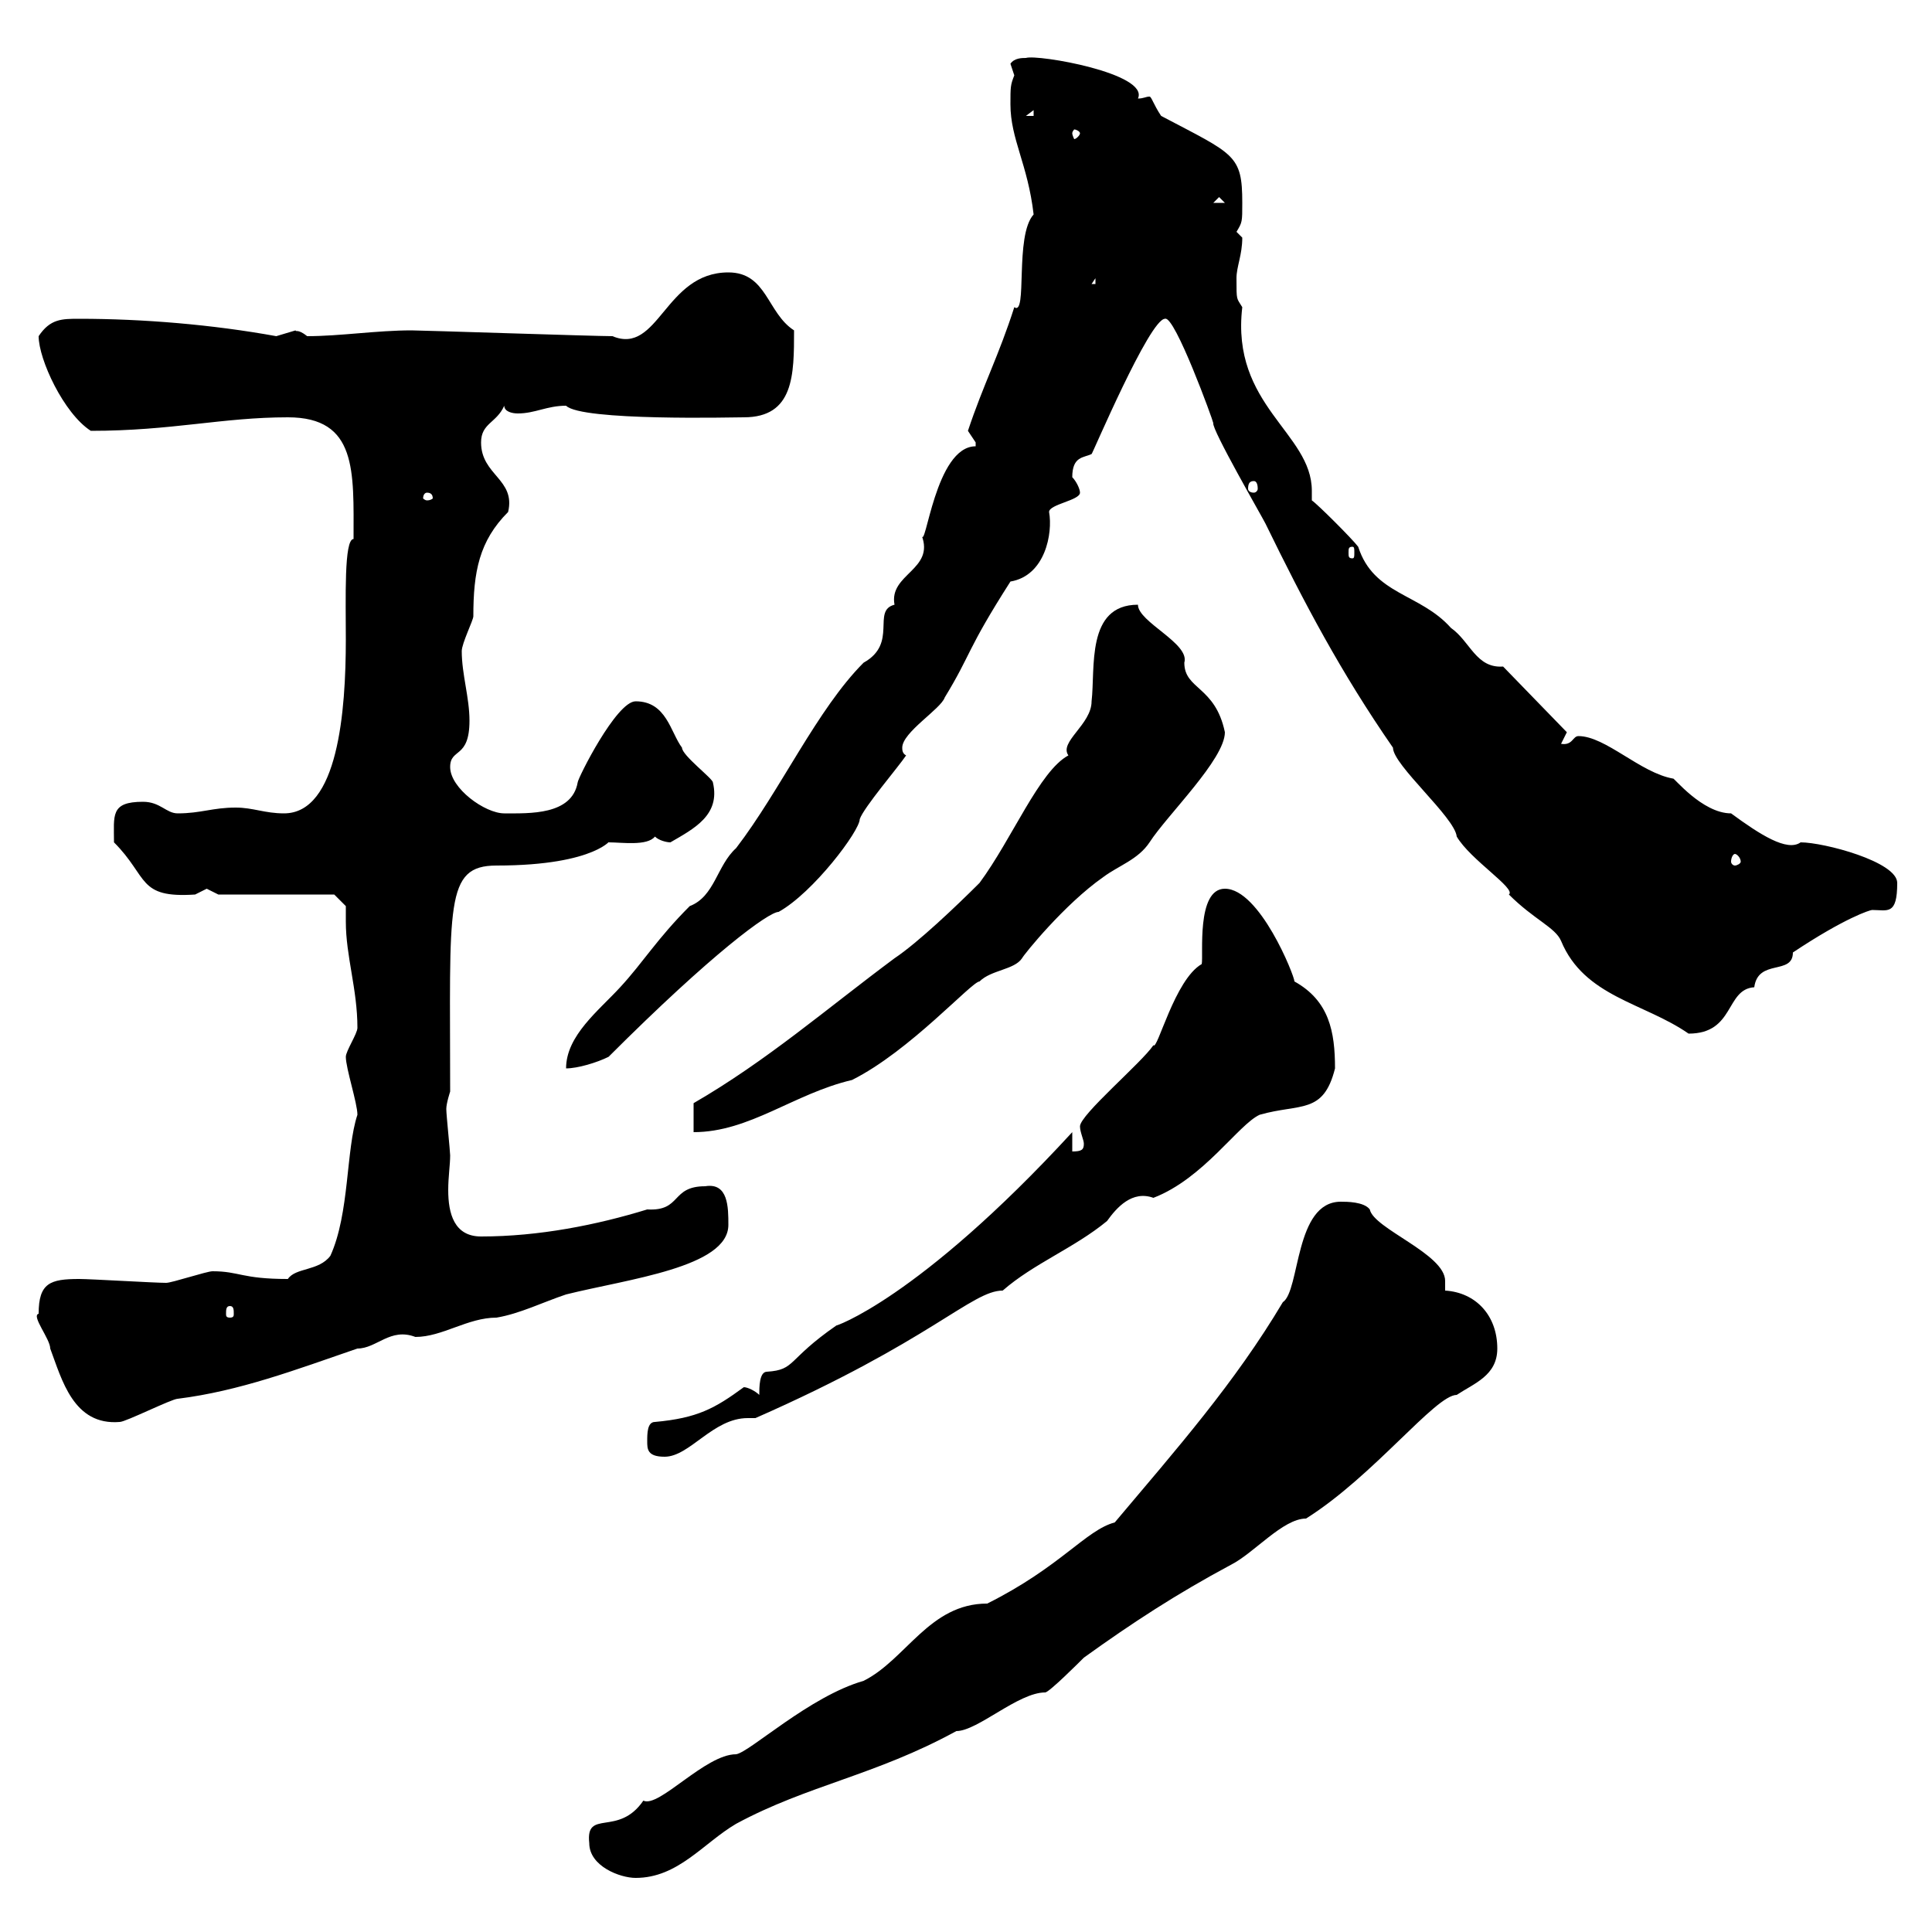 <svg xmlns="http://www.w3.org/2000/svg" xmlns:xlink="http://www.w3.org/1999/xlink" width="300" height="300"><path d="M91.50 286.20C91.50 289.80 96.30 291.60 98.70 291.60C105.30 291.60 109.20 286.20 114.30 283.20C125.40 277.20 135.90 275.70 148.50 268.80C151.80 268.80 158.10 262.80 162.30 262.80C162.90 262.80 167.70 258 168.30 257.40C175.80 252 182.70 247.50 191.10 243C194.70 241.20 199.20 235.80 202.80 235.80C213.30 229.20 222.90 216.60 226.20 216.60C228.90 214.80 232.50 213.60 232.50 209.40C232.50 204.30 229.20 200.70 224.40 200.40C224.40 199.80 224.40 199.20 224.40 198.90C224.40 194.70 213.30 190.80 212.70 187.80C211.80 186.60 209.10 186.60 208.20 186.60C201 186.60 201.90 200.40 199.20 202.20C191.70 214.80 182.70 225 173.10 236.40C168.60 237.60 164.70 243.30 153.30 249C144.30 249 140.70 257.70 134.10 261C125.70 263.40 116.40 272.10 114.30 272.40C109.50 272.40 102.30 280.80 99.90 279.60C96 285.30 90.90 280.80 91.50 286.20ZM100.50 223.80C100.50 225 100.50 226.20 103.20 226.20C107.10 226.20 110.70 220.20 116.10 220.20C116.40 220.20 116.70 220.20 117.30 220.20C144.60 208.20 150.90 200.40 155.70 200.40C160.50 196.20 166.80 193.80 171.90 189.60C173.40 187.50 175.80 184.80 179.10 186C186.90 183 192.30 174.60 195.60 173.10C201.90 171.30 205.50 173.10 207.30 165.90C207.30 160.20 206.40 155.40 201 152.40C201 151.50 195.60 138 190.20 138C185.70 138 186.90 148.50 186.60 149.70C182.40 152.10 179.70 163.20 179.10 162.30C177.30 165 167.70 173.10 167.70 174.90C167.70 175.80 168.30 177 168.30 177.60C168.30 178.50 168 178.80 166.50 178.80L166.50 175.80C142.50 201.90 129.30 206.10 129.90 205.80C122.10 211.20 123.60 212.70 119.10 213C117.90 213 117.90 215.40 117.90 216.60C117.30 216 116.10 215.40 115.50 215.40C111 218.70 108.30 220.20 101.70 220.80C100.50 220.80 100.50 222.60 100.50 223.80ZM6 204C4.80 204.30 7.80 207.90 7.80 209.40C9.60 214.20 11.40 221.40 18.60 220.80C19.50 220.80 26.70 217.20 27.60 217.20C37.20 216 45.90 212.70 55.50 209.40C58.50 209.40 60.60 206.10 64.50 207.60C68.70 207.60 72.60 204.60 77.10 204.60C80.70 204 84.30 202.20 87.90 201C97.50 198.60 113.10 196.80 113.10 190.20C113.10 187.50 113.10 183.60 109.50 184.20C104.10 184.20 105.90 188.10 100.50 187.80C92.70 190.20 83.70 192 74.70 192C70.50 192 69.60 188.40 69.60 184.80C69.60 182.70 69.90 180.90 69.90 179.40C69.90 178.80 69.30 173.10 69.30 172.20C69.30 171.30 69.90 169.50 69.90 169.50C69.90 140.40 69 134.40 77.10 134.40C93 134.40 95.10 129.90 94.50 130.80C96.60 130.80 100.50 131.40 101.70 129.90C102.30 130.50 103.50 130.80 104.10 130.80C107.70 128.70 111.90 126.60 110.70 121.50C110.70 120.90 105.90 117.30 105.90 116.10C104.10 113.70 103.50 108.90 98.70 108.90C95.70 108.90 89.70 120.90 89.70 121.50C88.80 126.60 82.20 126.30 78.30 126.30C75.30 126.30 69.90 122.40 69.90 119.10C69.90 116.10 72.90 117.90 72.90 111.90C72.90 108.30 71.70 104.70 71.70 101.10C71.70 99.90 73.50 96.30 73.50 95.70C73.50 88.80 74.40 84 78.90 79.50C80.10 74.40 74.70 73.80 74.70 68.70C74.70 65.70 77.10 65.70 78.30 63C78.30 63.90 79.50 64.20 80.40 64.20C83.10 64.20 84.90 63 87.90 63C90.30 65.40 114 64.80 115.50 64.80C123.30 64.80 123.30 58.20 123.30 51.30C119.10 48.60 119.10 42.30 113.10 42.30C103.20 42.30 102.30 55.20 95.10 52.20C92.40 52.20 65.40 51.30 63.90 51.30C58.50 51.30 52.80 52.20 47.70 52.20C46.20 51 45.90 51.60 45.90 51.30C45.90 51.30 42.90 52.20 42.90 52.20C33 50.40 22.20 49.50 12.30 49.50C9.60 49.50 7.80 49.50 6 52.20C6 55.80 9.90 64.20 14.10 66.90C26.70 66.90 34.50 64.80 44.70 64.80C55.50 64.80 54.90 73.20 54.90 83.70C53.40 83.70 53.70 93 53.70 99.30C53.70 110.40 52.50 126.30 44.10 126.30C41.10 126.30 39.30 125.40 36.60 125.40C33 125.40 31.20 126.30 27.60 126.30C25.80 126.30 24.90 124.50 22.20 124.50C17.10 124.50 17.70 126.60 17.70 130.80C23.10 136.20 21.30 139.50 30.30 138.90C30.30 138.90 32.10 138 32.10 138C32.10 138 33.90 138.90 33.90 138.90L51.90 138.90L53.70 140.70C53.70 141.30 53.70 142.50 53.70 143.10C53.70 148.50 55.50 153.60 55.50 159.60C55.50 160.50 53.70 163.20 53.70 164.10C53.70 165.90 55.50 171.30 55.50 173.10C53.70 178.50 54.30 188.40 51.30 195C49.50 197.40 45.90 196.80 44.70 198.60C37.50 198.60 37.20 197.40 33 197.40C32.10 197.40 26.70 199.20 25.80 199.20C24 199.20 14.10 198.60 12.30 198.60C7.80 198.60 6 199.20 6 204ZM35.70 202.80C36.30 202.80 36.30 203.40 36.30 204C36.30 204.30 36.30 204.60 35.70 204.60C35.10 204.60 35.10 204.30 35.10 204C35.10 203.40 35.10 202.80 35.70 202.80ZM107.70 171.30L107.70 175.80C116.40 175.80 123.30 169.80 132.30 167.70C141.30 163.20 150.90 152.40 152.10 152.40C153.90 150.60 157.50 150.60 158.70 148.80C159 148.20 165.30 140.40 171.30 136.20C173.70 134.40 176.70 133.50 178.50 130.80C181.20 126.60 190.20 117.90 190.20 113.70C188.70 106.50 183.90 107.10 183.90 102.90C184.80 99.90 176.70 96.60 176.70 93.90C168.60 93.90 170.10 103.80 169.50 108.90C169.50 112.50 164.40 115.20 165.90 117.30C161.40 119.70 157.20 130.20 152.10 137.10C148.50 140.70 142.50 146.40 138.90 148.80C128.40 156.60 119.10 164.70 107.70 171.30ZM151.50 69.30C145.20 69.30 143.70 85.80 143.10 83.10C145.20 88.50 138 89.10 138.90 93.90C135.30 94.80 139.50 99.90 134.10 102.90C126.90 110.10 121.20 122.70 114.30 131.70C111.30 134.40 111 139.20 107.10 140.70C102 145.80 99.90 149.40 96.30 153.30C93 156.90 87.90 160.80 87.90 165.90C89.70 165.90 92.70 165 94.50 164.10C110.70 147.90 119.40 141.60 120.90 141.60C126.30 138.60 133.50 129 133.50 127.20C134.10 125.40 139.50 119.10 140.70 117.30C140.10 117 140.10 116.40 140.10 116.10C140.10 113.70 146.10 110.10 146.70 108.30C150.90 101.40 150 101.10 156.90 90.30C162.30 89.40 163.50 82.80 162.90 79.50C162.90 78.30 167.70 77.70 167.70 76.50C167.70 75.90 167.10 74.70 166.50 74.10C166.50 70.80 168.30 71.10 169.50 70.50C169.50 70.80 178.50 49.50 180.90 49.50C182.40 48.90 188.40 65.40 188.40 65.70C188.10 66.60 195.90 80.10 196.50 81.30C202.50 93.60 208.20 104.40 216.30 116.10C216.30 118.80 225.90 126.90 226.20 129.90C228.30 133.50 235.50 138 234.30 138.90C238.20 142.80 241.50 144 242.40 146.10C246 154.80 255.30 155.70 262.20 160.50C269.40 160.50 267.90 153.60 272.40 153.30C273 148.80 278.40 151.50 278.40 147.90C286.50 142.50 290.40 141.30 290.70 141.30C293.10 141.30 294.60 142.20 294.60 137.10C294.60 133.80 283.20 130.80 279.60 130.80C277.50 132.30 273.30 129.60 268.80 126.30C264.30 126.30 259.80 120.60 259.80 120.90C254.70 120 249.30 114.30 245.10 114.30C244.20 114.30 244.20 115.80 242.40 115.50L243.30 113.70L233.40 103.50C229.20 103.80 228.30 99.60 225.30 97.50C220.50 92.10 213.30 92.40 210.90 84.90C210 83.70 204.60 78.30 203.70 77.70C203.70 77.40 203.70 76.50 203.70 76.20C203.70 67.20 191.10 63 192.90 47.70C192 46.20 192 46.80 192 43.20C192 41.40 192.90 39.60 192.90 36.90C192.90 36.90 192 36 192 36C192.90 34.50 192.90 34.50 192.90 31.50C192.90 24 191.70 24 180.30 18C179.10 16.20 178.80 15 178.50 15C177.90 15 177.60 15.30 176.70 15.30C178.50 11.40 161.10 8.40 159.30 9C158.70 9 157.50 9 156.90 9.90C156.90 9.90 157.50 11.70 157.50 11.70C156.90 13.20 156.90 13.50 156.90 16.20C156.90 21.60 159.60 25.50 160.50 33.30C157.50 36.60 159.60 49.20 157.50 47.70C155.10 55.20 152.70 59.70 150.30 66.90C150.30 66.90 151.50 68.70 151.50 68.70C151.50 69.30 151.50 69.30 151.50 69.30ZM269.40 132.60C269.70 132.60 270.30 133.20 270.30 133.80C270.30 134.10 269.70 134.40 269.40 134.40C269.10 134.40 268.80 134.10 268.80 133.80C268.80 133.20 269.10 132.60 269.40 132.60ZM210 84.90C210.30 84.90 210.30 85.20 210.30 85.80C210.30 86.40 210.30 86.70 210 86.70C209.40 86.70 209.40 86.40 209.40 85.80C209.40 85.20 209.40 84.90 210 84.90ZM66.30 76.50C66.90 76.50 67.20 76.80 67.20 77.40C67.20 77.40 66.90 77.70 66.30 77.70C66 77.70 65.70 77.40 65.70 77.40C65.70 76.80 66 76.50 66.30 76.50ZM194.70 74.70C195 74.70 195.30 75 195.30 75.90C195.30 76.20 195 76.50 194.70 76.50C194.10 76.50 193.80 76.20 193.80 75.90C193.80 75 194.10 74.70 194.70 74.70ZM170.10 43.20L170.10 44.10L169.50 44.10ZM189.30 30.60L190.20 31.50L188.40 31.50ZM167.70 20.70C167.70 21 167.10 21.60 166.80 21.60C166.80 21.60 166.50 21 166.50 20.70C166.50 20.40 166.80 20.10 166.80 20.10C167.10 20.10 167.70 20.40 167.70 20.70ZM160.50 17.10L160.50 18L159.30 18Z"/></svg>